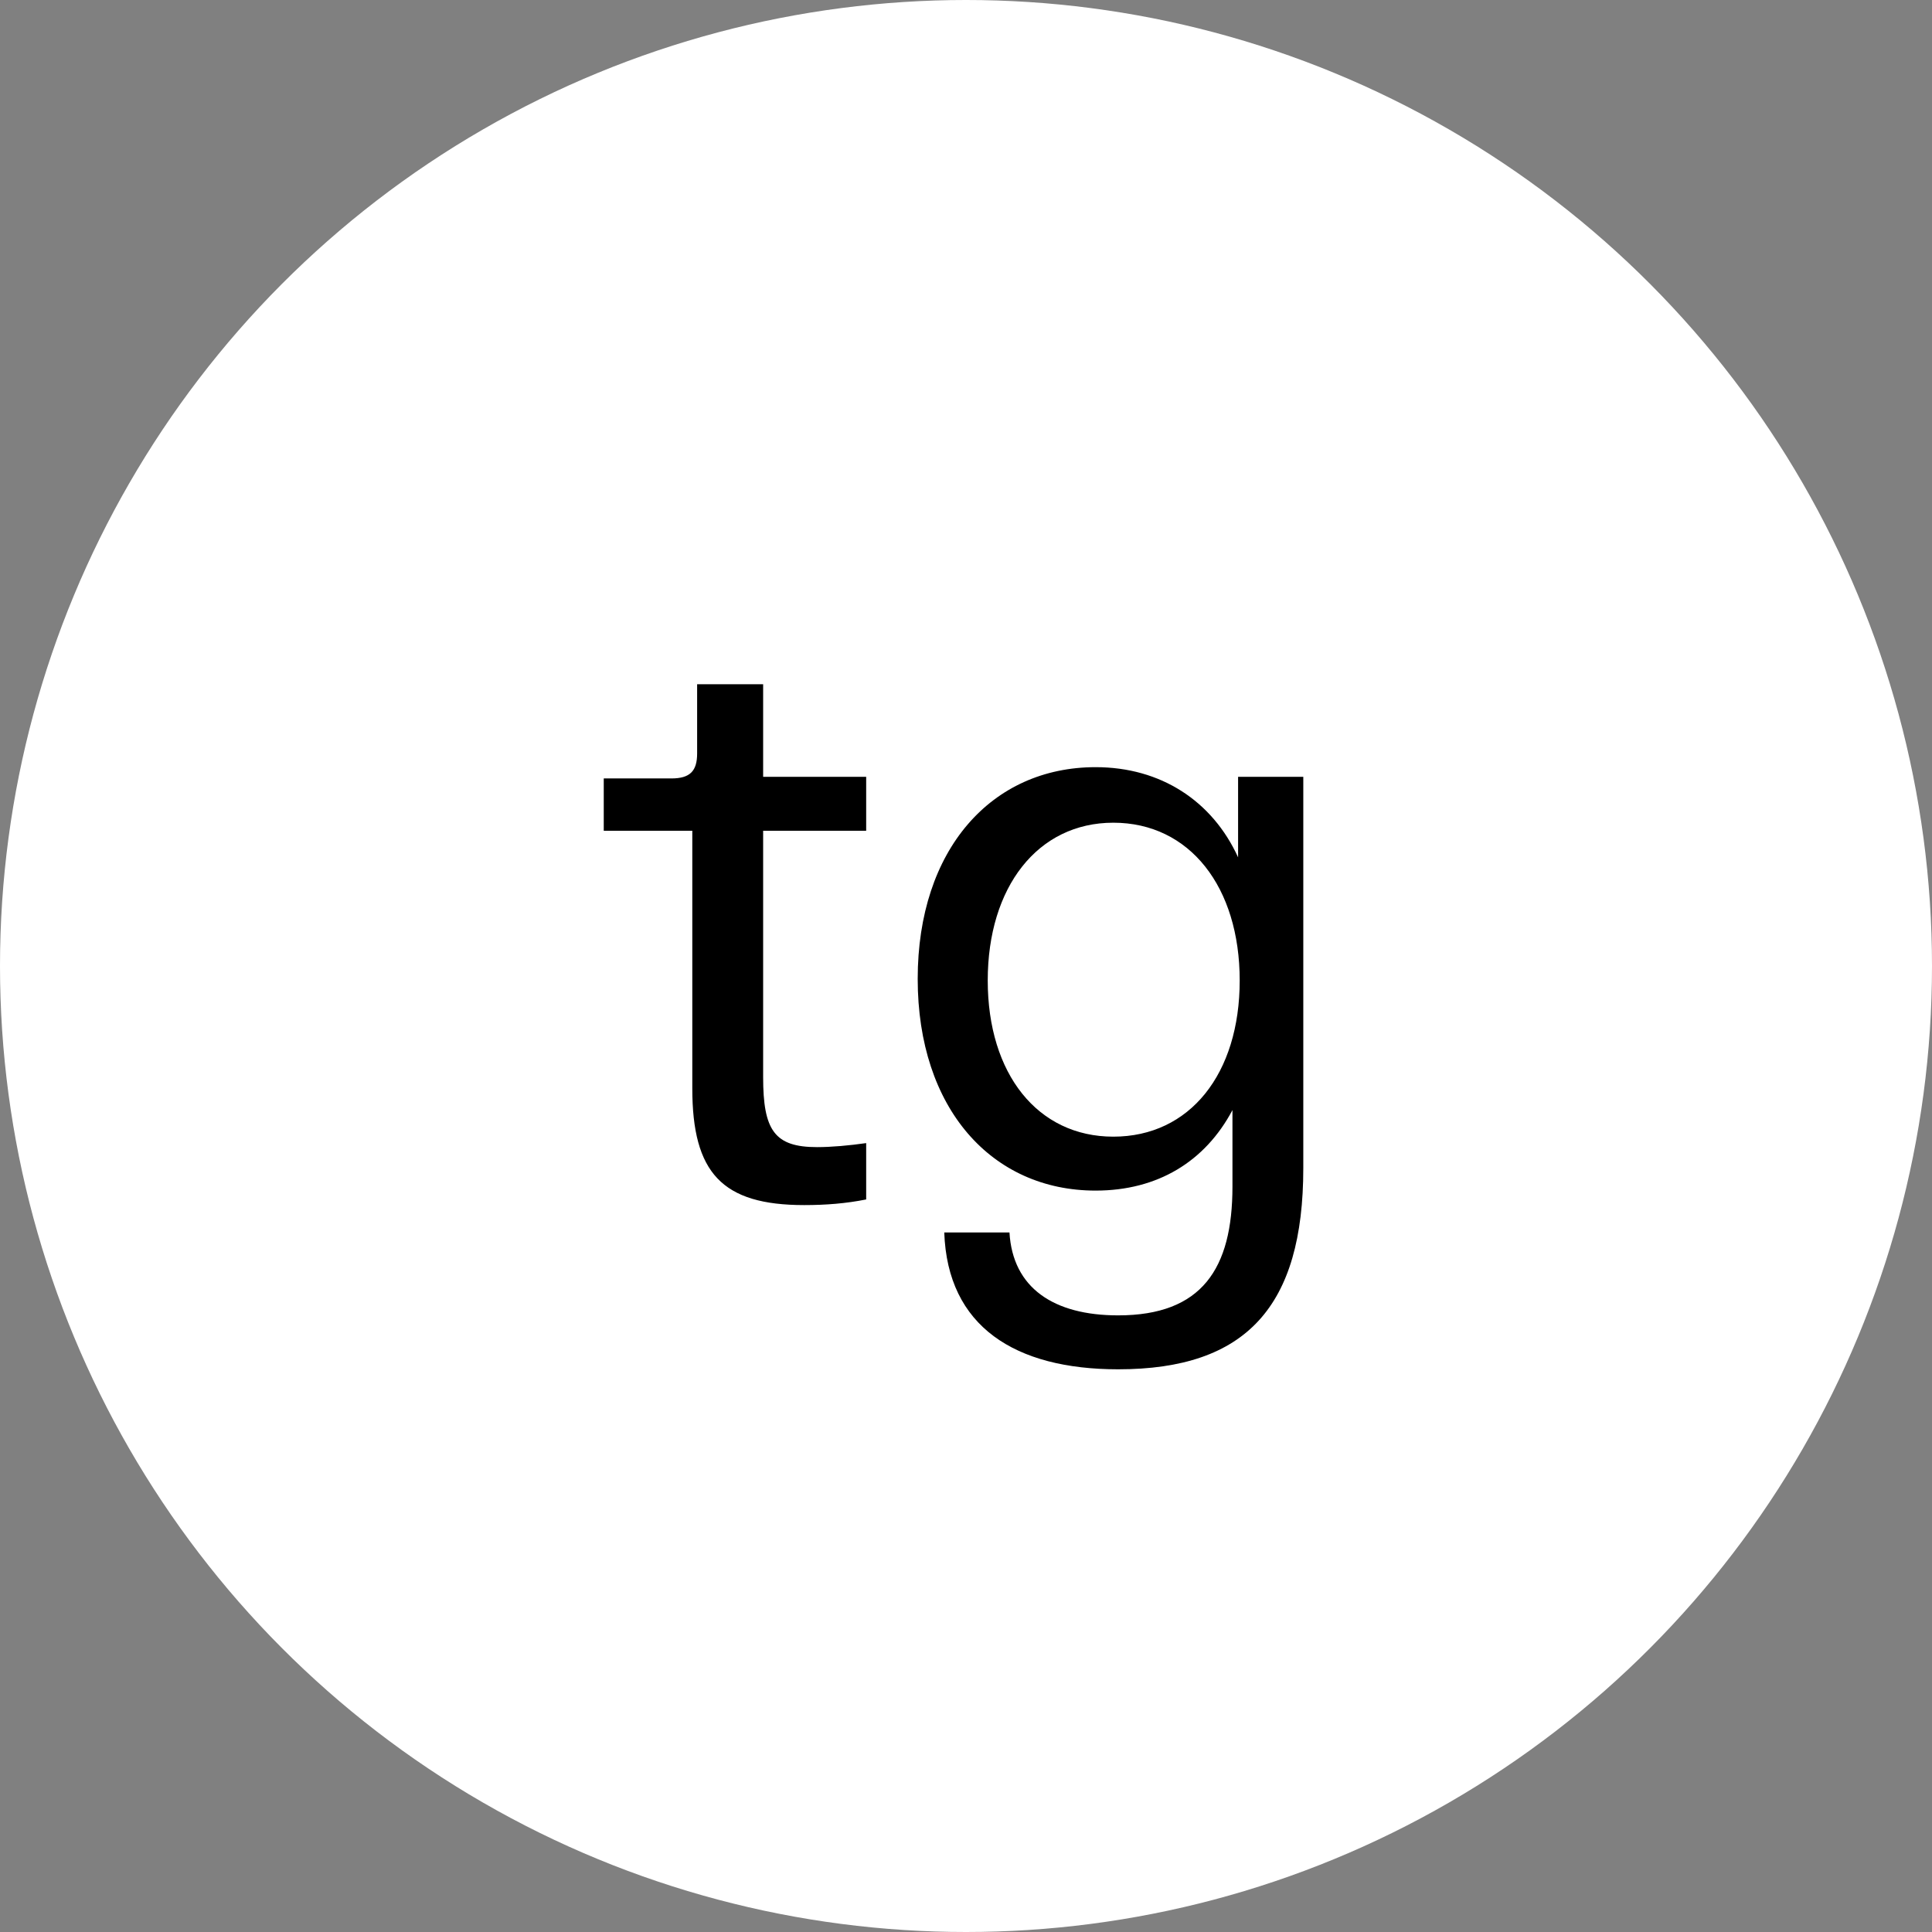 <?xml version="1.0" encoding="UTF-8"?> <svg xmlns="http://www.w3.org/2000/svg" xmlns:xlink="http://www.w3.org/1999/xlink" width="48px" height="48px" viewBox="0 0 48 48"><rect x="0" y="0" width="48" height="48" fill="#808080" stroke="none"/> <!-- Generator: Sketch 52.3 (67297) - http://www.bohemiancoding.com/sketch --> <title>TG Copy</title> <desc>Created with Sketch.</desc> <g id="Page-1" stroke="none" stroke-width="1" fill="none" fill-rule="evenodd"> <g id="TG-Copy"> <circle id="Oval" fill="#FFFFFF" cx="24" cy="24" r="24"></circle> <path d="M21.52,20.64 L18.96,20.64 L18.96,26.76 C18.96,28.08 19.24,28.5 20.3,28.5 C20.66,28.5 21.1,28.46 21.52,28.4 L21.52,29.8 C21.02,29.9 20.52,29.94 19.98,29.94 C17.94,29.94 17.2,29.14 17.2,27.04 L17.2,20.64 L15,20.64 L15,19.34 L16.68,19.34 C17.14,19.34 17.32,19.16 17.32,18.72 L17.32,17 L18.96,17 L18.96,19.3 L21.52,19.3 L21.52,20.64 Z M22.8,24.32 C22.8,21.1 24.64,19.06 27.22,19.06 C28.84,19.06 30.12,19.9 30.76,21.3 L30.76,19.3 L32.38,19.3 L32.38,29.02 C32.38,32.46 30.96,34.02 27.78,34.02 C25.22,34.02 23.54,32.96 23.46,30.62 L25.08,30.62 C25.16,32 26.18,32.68 27.78,32.68 C29.86,32.68 30.62,31.52 30.62,29.48 L30.62,27.58 C29.94,28.86 28.76,29.58 27.22,29.58 C24.64,29.58 22.8,27.54 22.8,24.32 Z M24.54,24.36 C24.54,26.68 25.78,28.24 27.66,28.24 C29.56,28.24 30.8,26.68 30.8,24.36 C30.8,22.04 29.56,20.44 27.66,20.44 C25.78,20.44 24.54,22.04 24.54,24.36 Z" id="tg" fill="#000000"></path> </g> </g> </svg> 